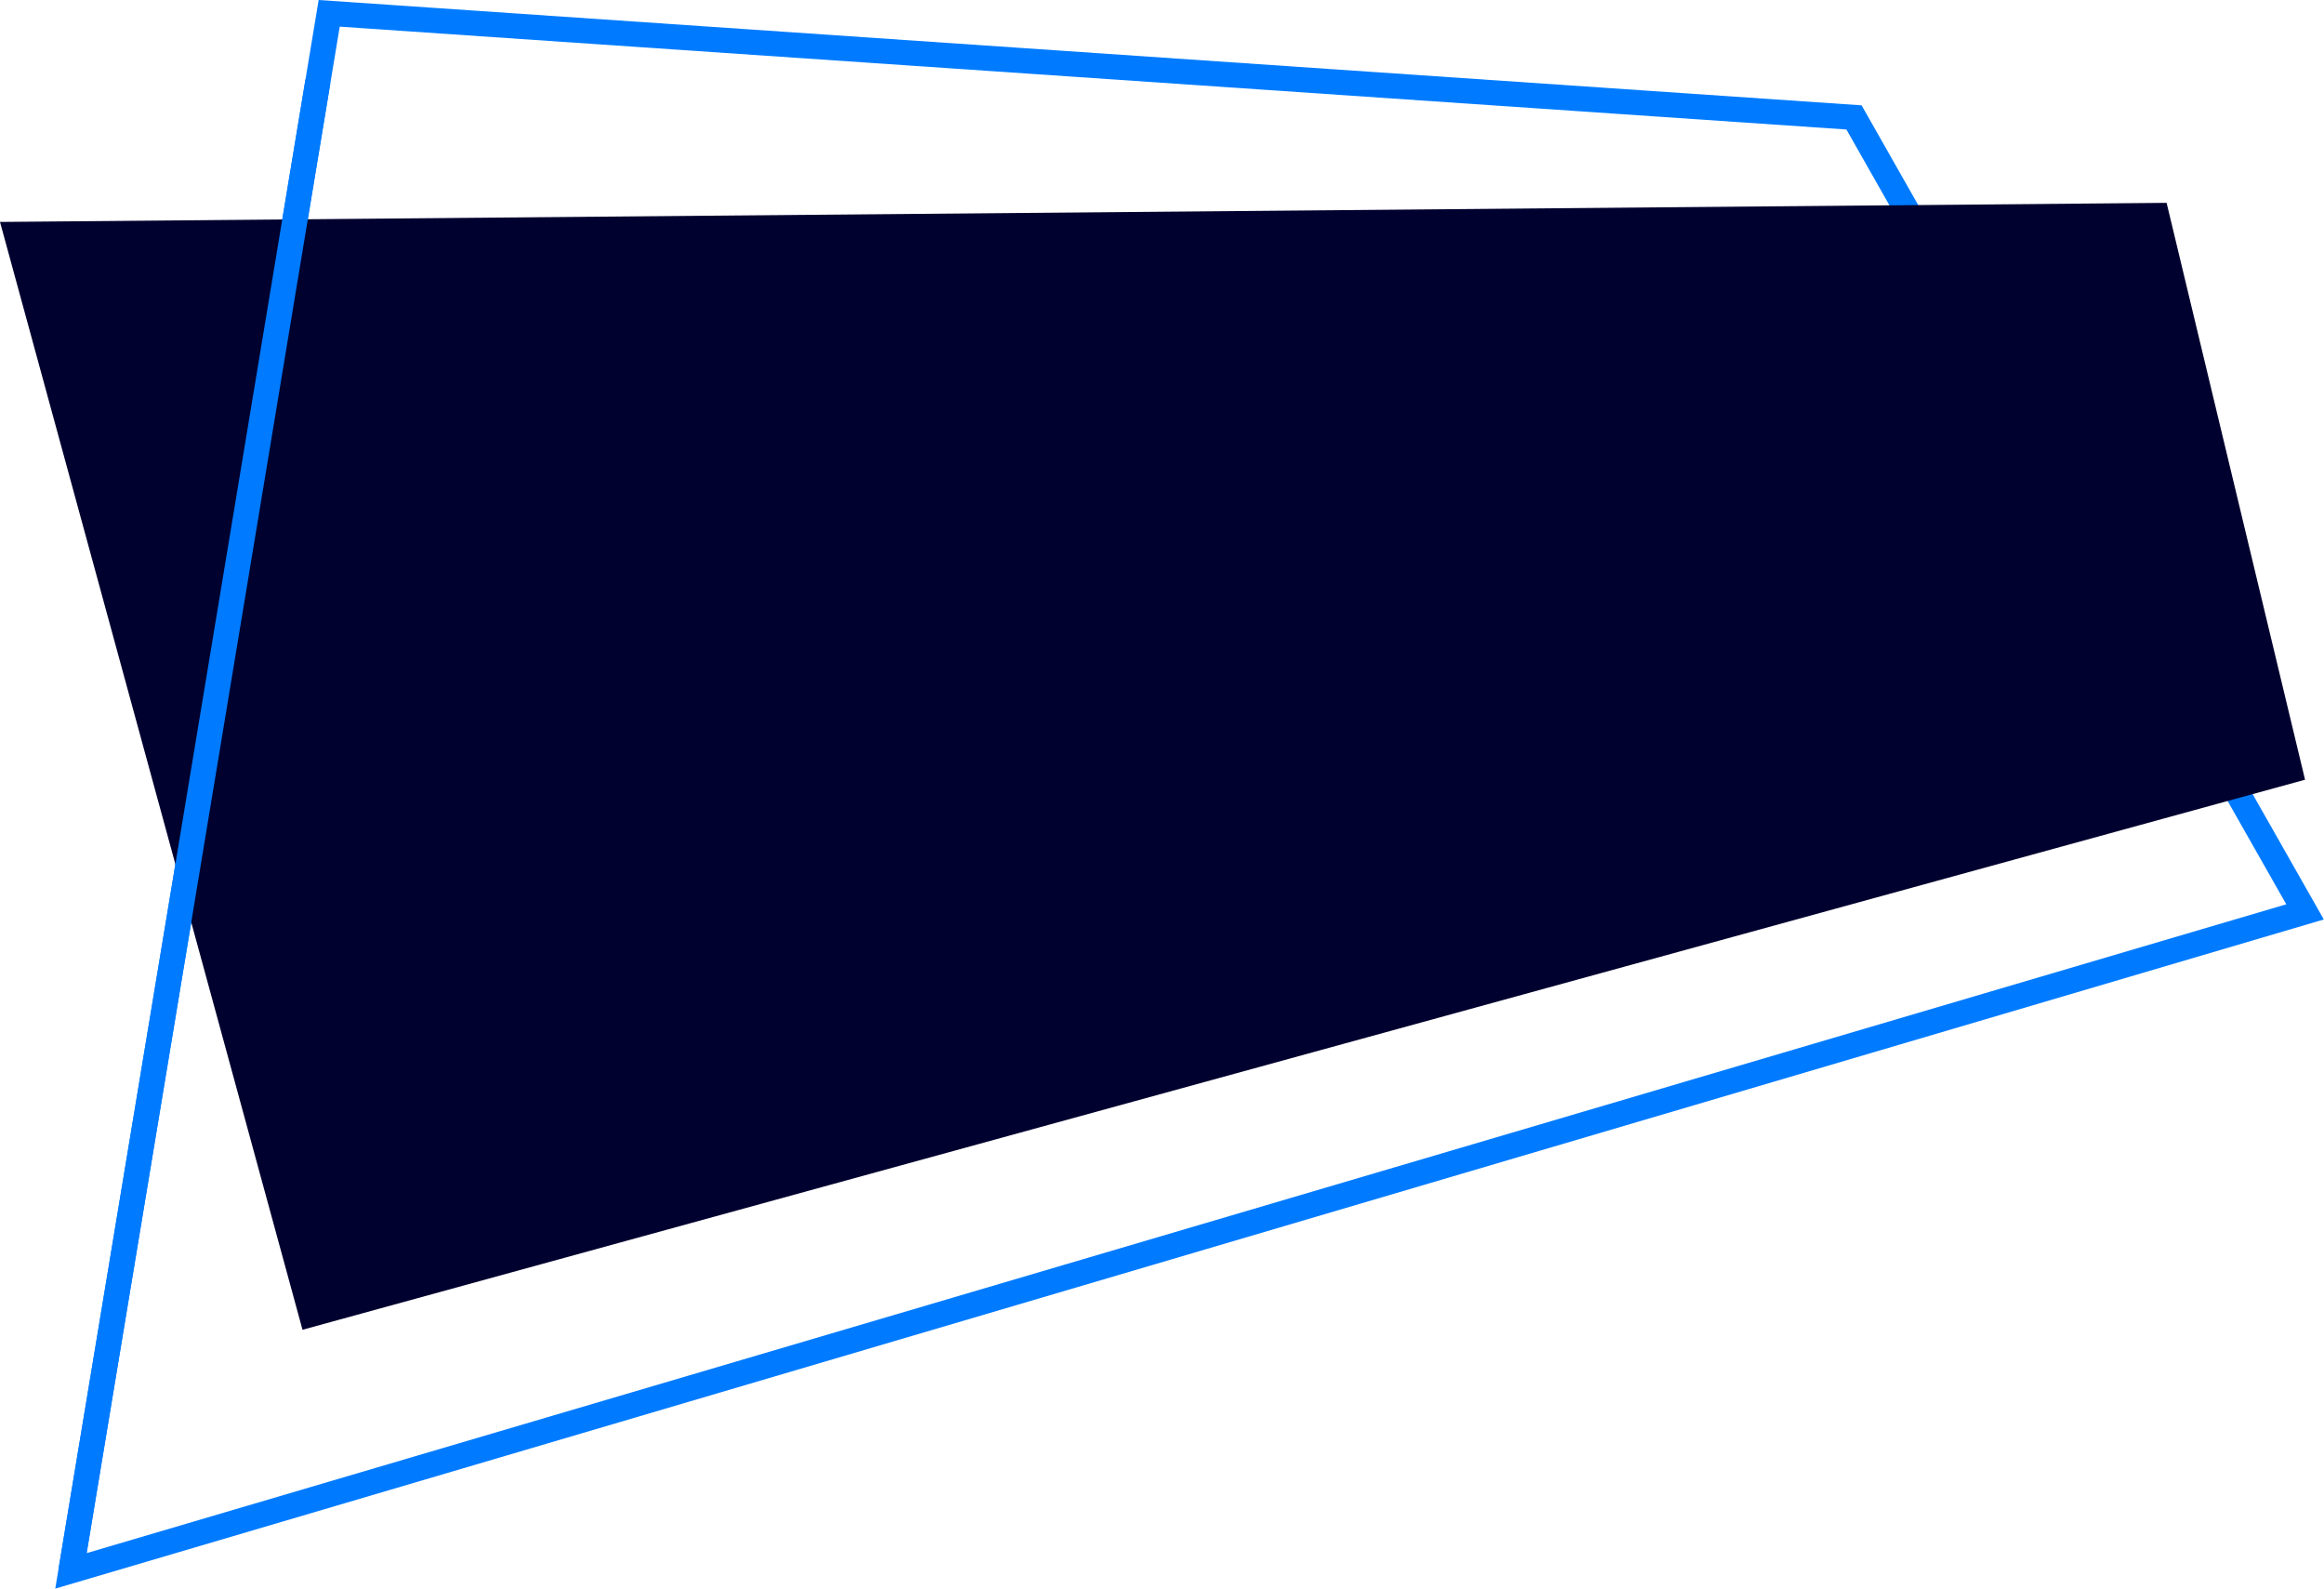 <?xml version="1.0" encoding="UTF-8" standalone="no"?><svg xmlns="http://www.w3.org/2000/svg" xmlns:xlink="http://www.w3.org/1999/xlink" fill="#000000" height="315.7" preserveAspectRatio="xMidYMid meet" version="1" viewBox="0.0 0.0 461.9 315.7" width="461.9" zoomAndPan="magnify"><defs><clipPath id="a"><path d="M 10 0 L 461.859 0 L 461.859 315.68 L 10 315.68 Z M 10 0"/></clipPath></defs><g><g clip-path="url(#a)" id="change1_2"><path d="M 67.523 5.297 L 17.223 308.625 L 454.402 179.695 L 366.977 25.734 Z M 10.984 315.68 L 63.332 0 L 369.996 20.93 L 461.863 182.711 L 10.984 315.68" fill="#007bff"/></g><g id="change2_1"><path d="M 60.125 264.242 L 458.133 154.941 L 430.617 40.309 L 0 44.102 L 60.125 264.242" fill="#01012f"/></g><g id="change1_1"><path d="M 16.57 312.562 L 11.637 311.742 L 60.719 15.75 L 65.652 16.57 L 16.57 312.562" fill="#007bff"/></g></g></svg>